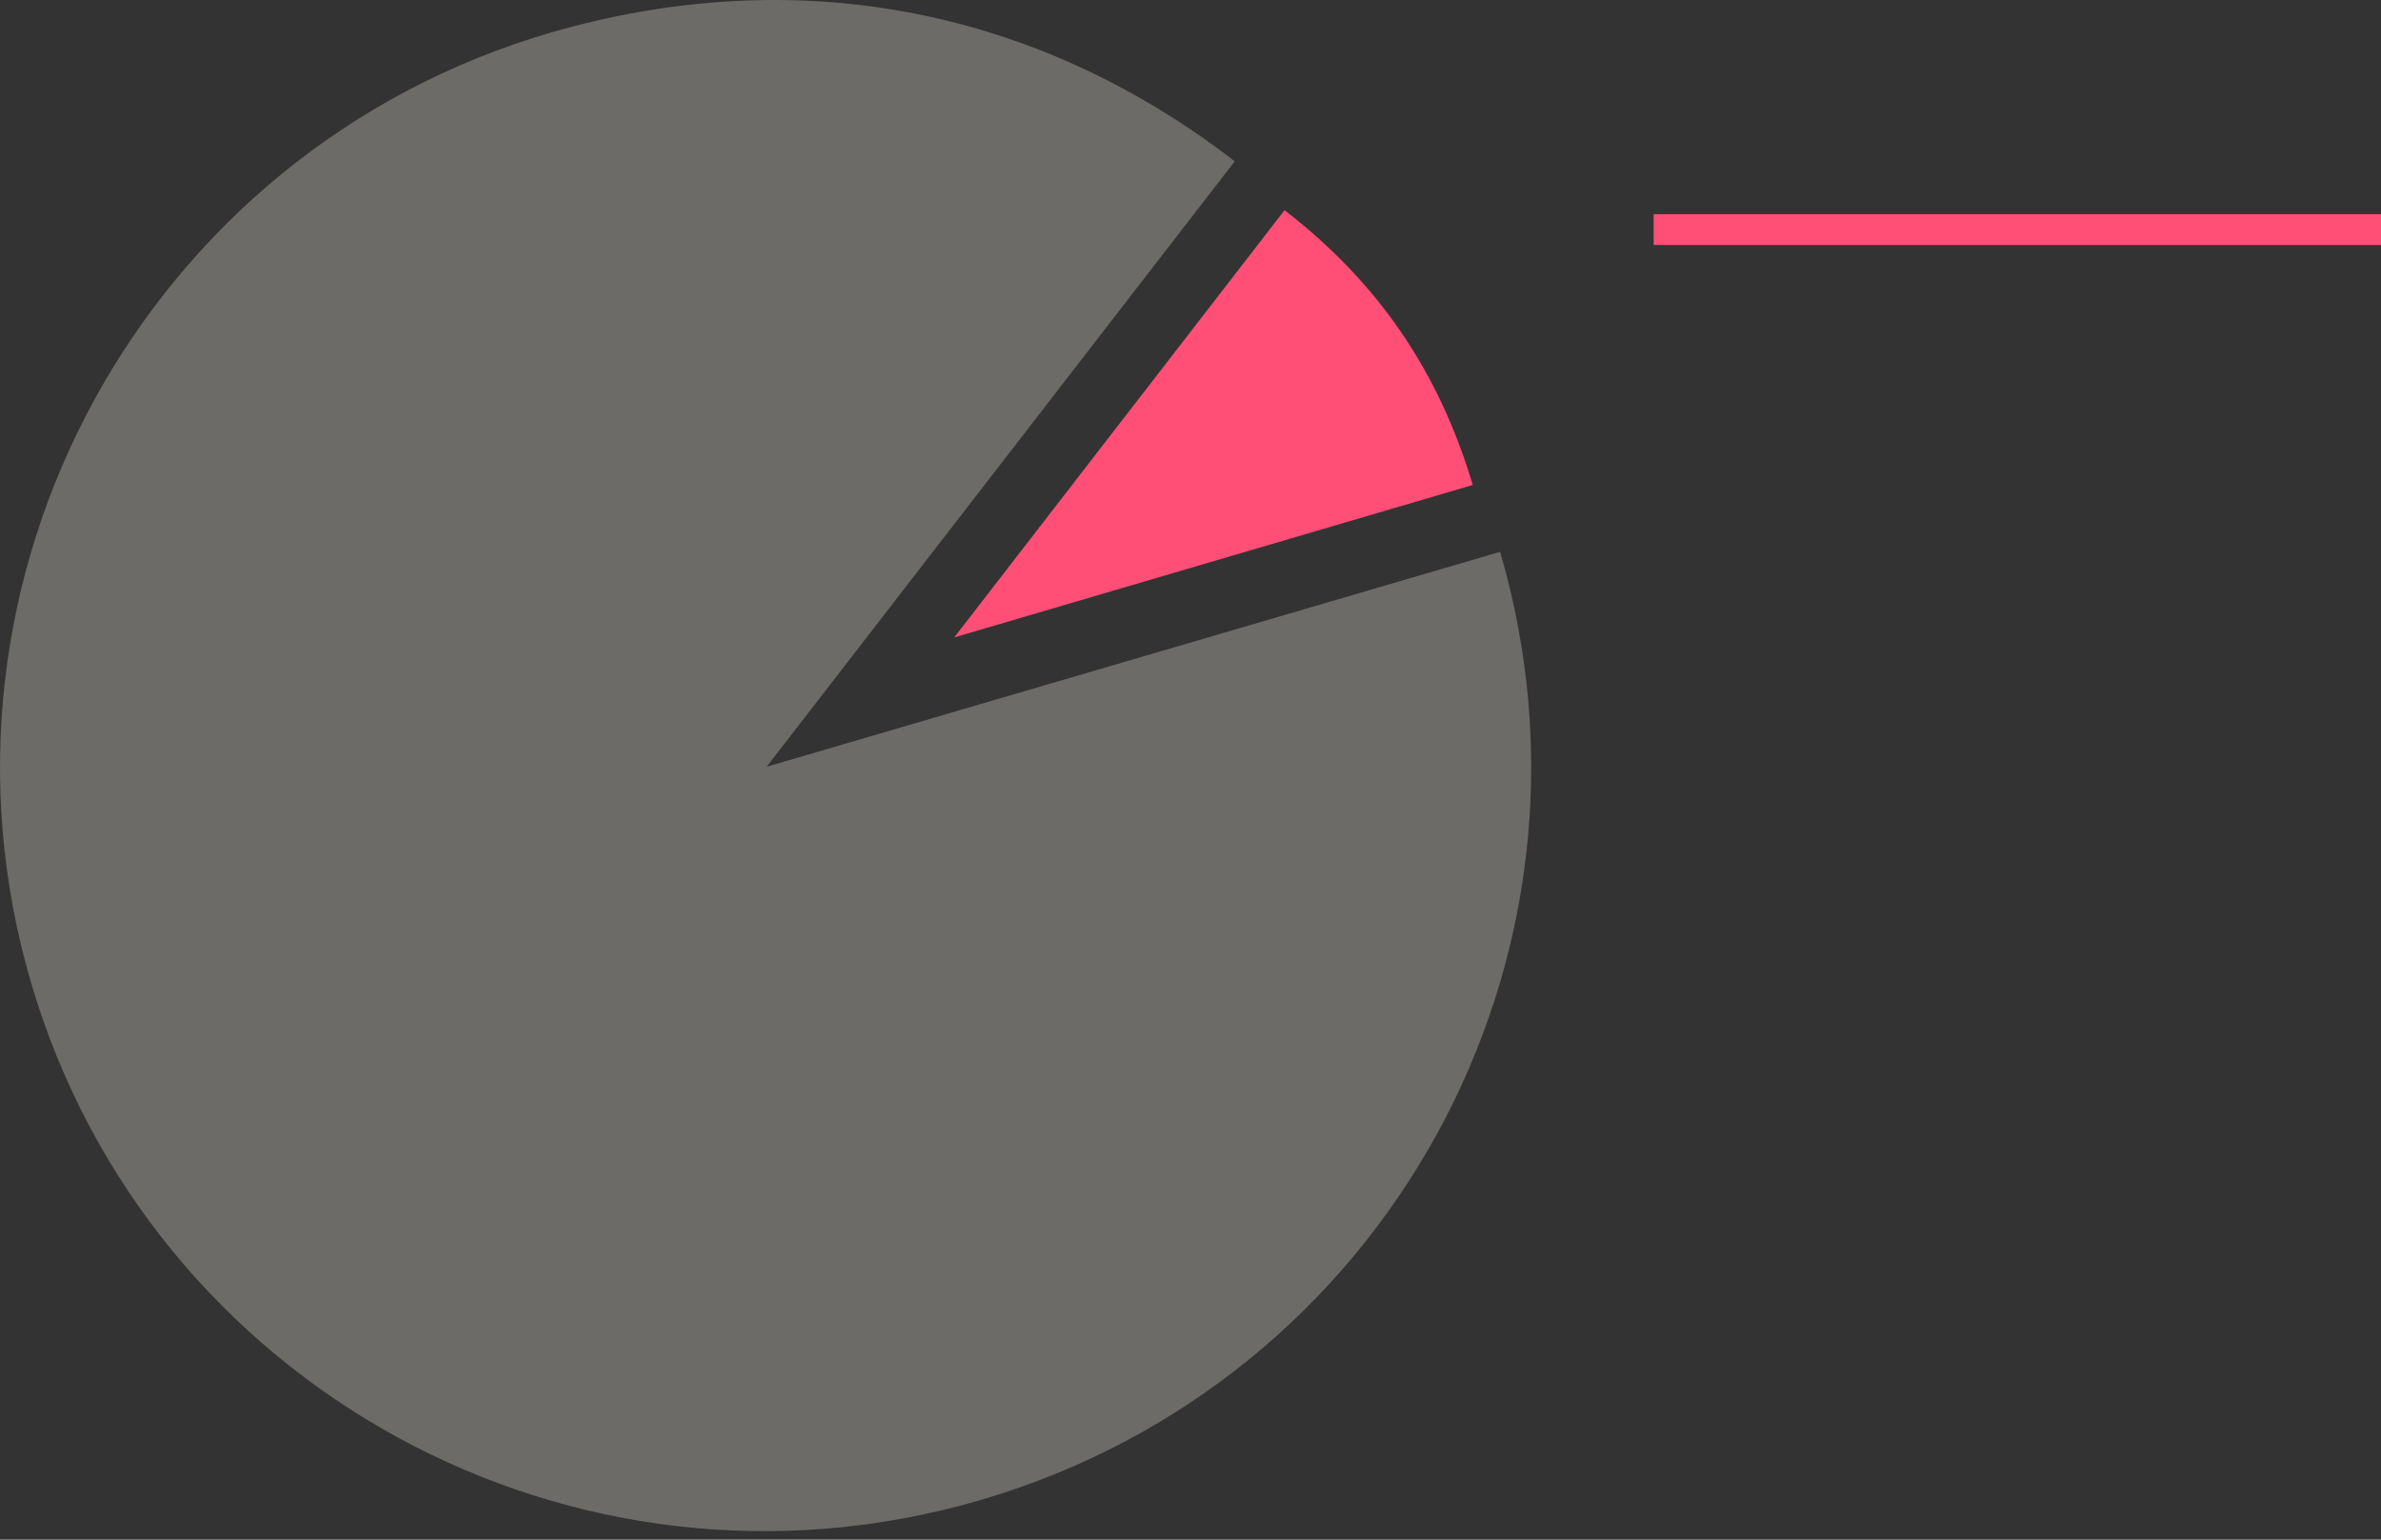 <svg width="150" height="97" viewBox="0 0 150 97" fill="none" xmlns="http://www.w3.org/2000/svg">
<rect x="0" y="0" width="150" height="97" fill="#333333" stroke="none"/>
<line x1="104.18" y1="14.464" x2="150" y2="14.464" stroke="#FF4F76" stroke-width="1.94"/>
<path d="M48.177 48.34L94.505 34.765C101.991 60.337 87.357 87.031 61.754 94.507C36.151 101.984 9.426 87.368 1.954 61.901C-5.518 36.434 9.088 9.53 34.692 2.053C50.038 -2.388 65.131 0.401 77.788 10.163L48.282 48.326L48.177 48.34Z" fill="#F2EEE0" fill-opacity="0.3"/>
<path d="M60.115 40.157L80.924 13.243C86.825 17.795 90.657 23.414 92.78 30.554L60.115 40.157Z" fill="#FF4F76"/>
</svg>
